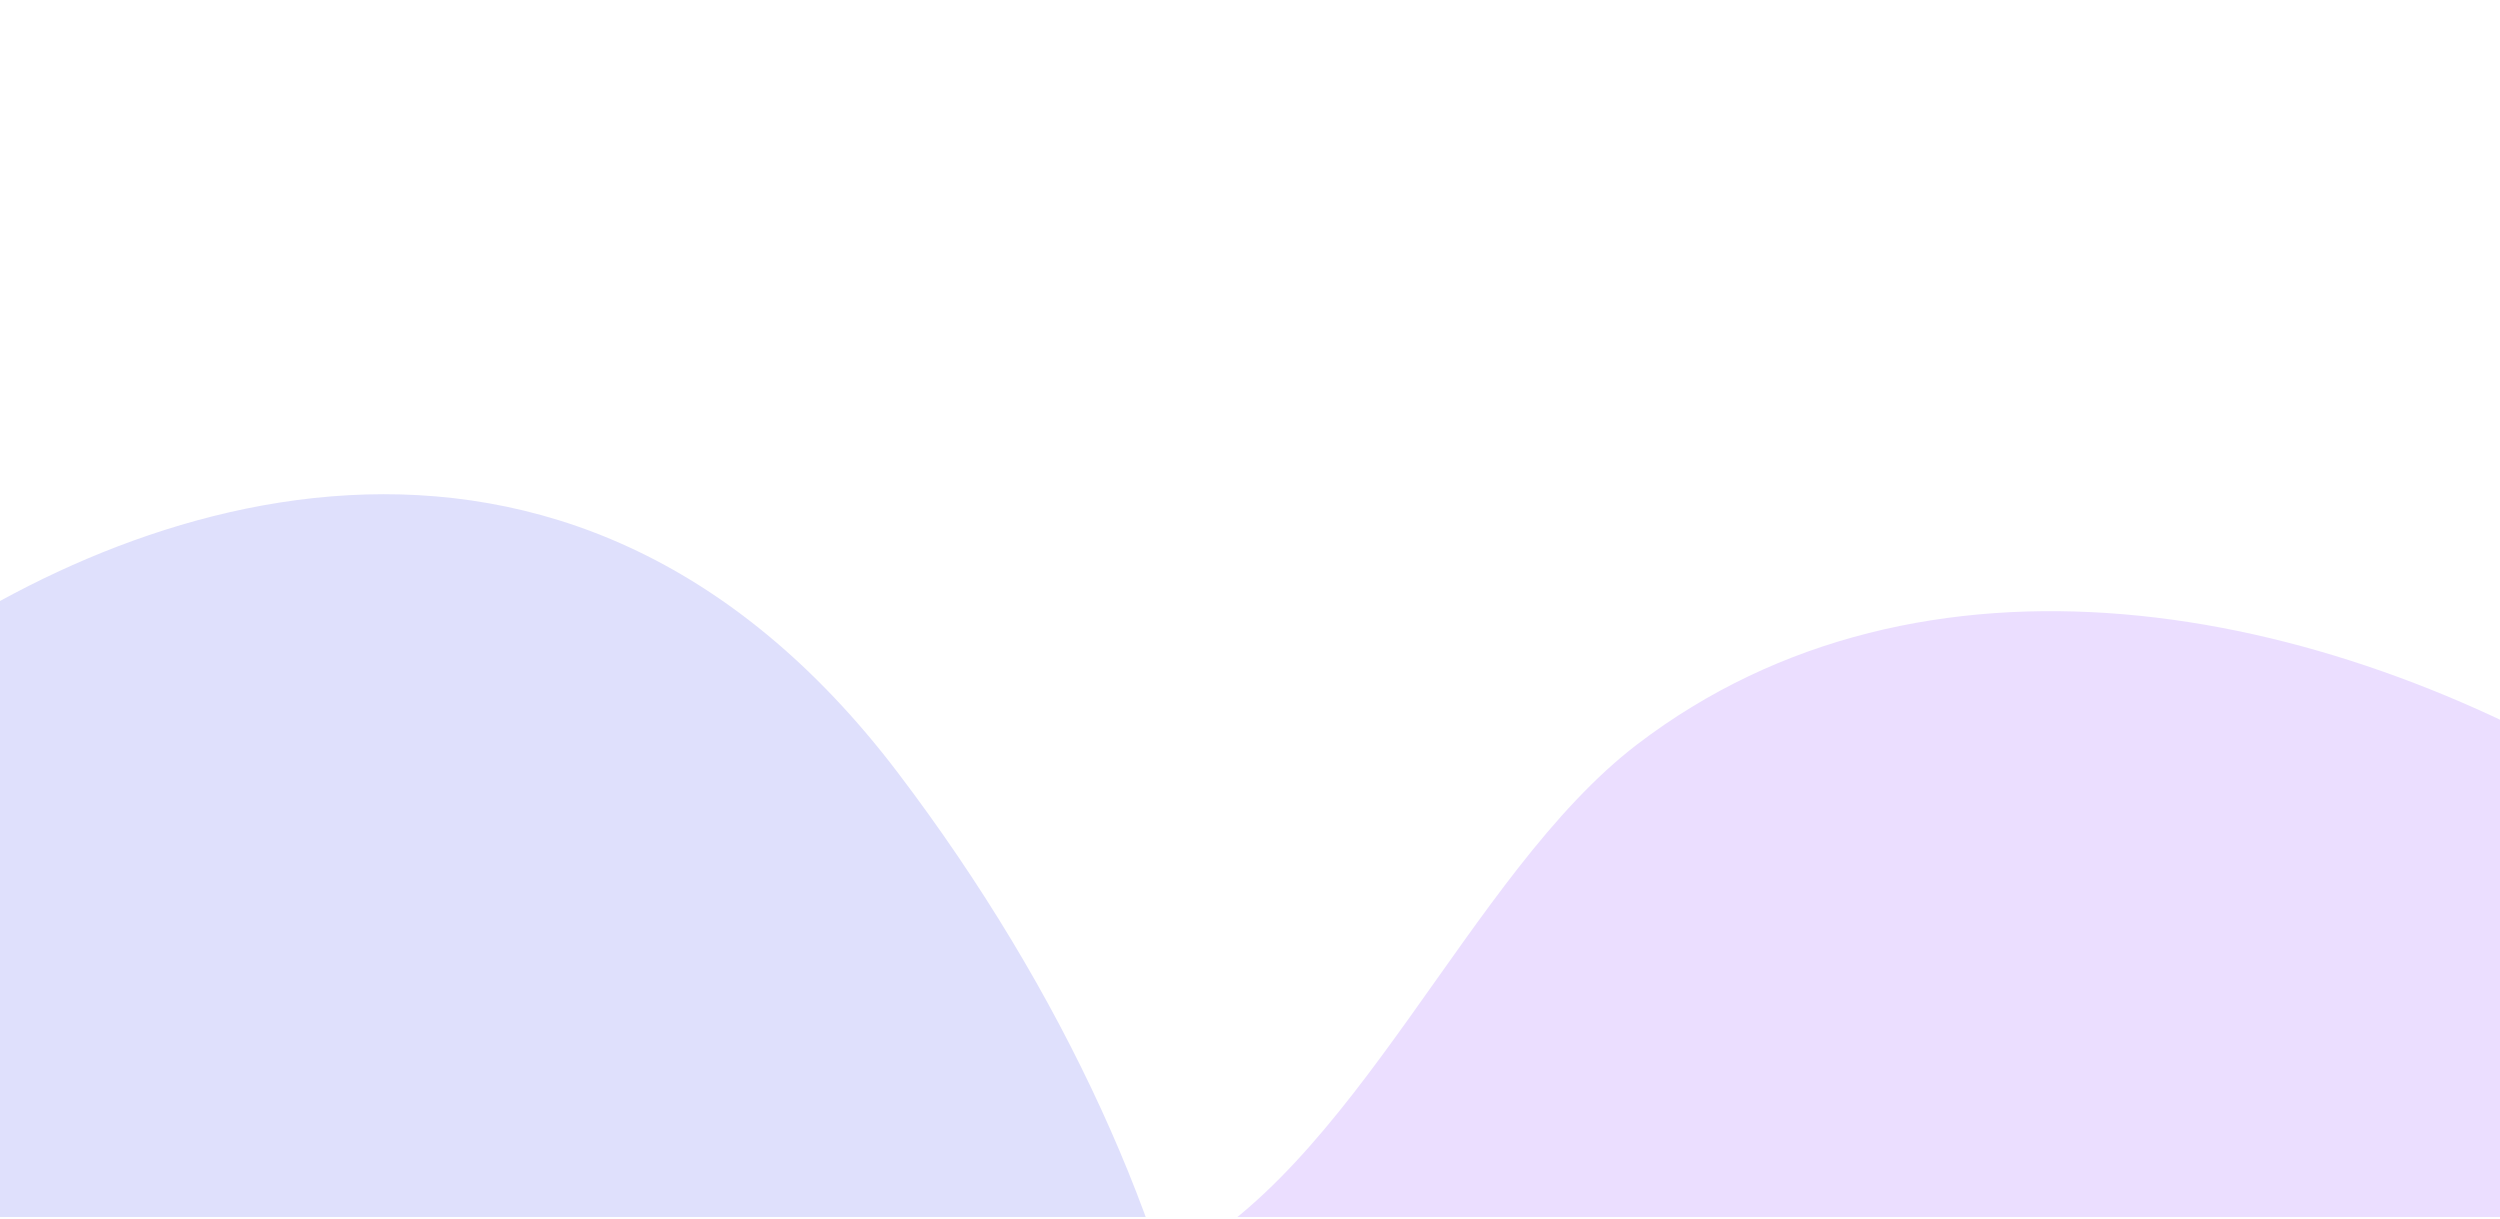 <svg xmlns="http://www.w3.org/2000/svg" width="1440" height="702" viewBox="0 0 1440 702" fill="none"><g opacity="0.5" clip-path="url(#clip0_3577_2372)"><rect width="1440" height="701" transform="translate(1440 701.065) rotate(-180)" fill="white"></rect><g filter="url(#filter0_f_3577_2372)"><path d="M517.203 445.136C324.177 190.953 62.767 290.558 -71.118 392.23C-205.004 493.902 -746.339 -50.313 -565.608 366.319C-481.732 559.675 -375.201 677.818 -216.103 826.559C161.829 1179.89 490.402 1191.14 624.287 1089.47C758.172 987.797 710.229 699.319 517.203 445.136Z" fill="#5D5FEF" fill-opacity="0.39"></path></g><g filter="url(#filter1_f_3577_2372)"><path d="M351.97 787.159C240.532 832.167 114.435 932.127 61.213 1039.88C-108.266 1383.03 807.414 1461.27 1123.07 1244.87C1391.7 1060.71 1790.53 623.627 1512.65 453.742C1336.43 346.009 1107.04 303.352 942.963 428.812C845.582 503.274 780.851 674.957 670.563 728.476C584.291 770.342 440.886 751.247 351.97 787.159Z" fill="#7F30FF" fill-opacity="0.31"></path></g></g><defs><filter id="filter0_f_3577_2372" x="-1002.16" y="-192.962" width="2102.33" height="1737.98" filterUnits="userSpaceOnUse" color-interpolation-filters="sRGB"><feGaussianBlur stdDeviation="200"></feGaussianBlur></filter><filter id="filter1_f_3577_2372" x="-359.524" y="-47.969" width="2366.47" height="1813.56" filterUnits="userSpaceOnUse" color-interpolation-filters="sRGB"><feGaussianBlur stdDeviation="200"></feGaussianBlur></filter><clipPath id="clip0_3577_2372"><rect width="1440" height="701" fill="white" transform="translate(1440 701.065) rotate(-180)"></rect></clipPath></defs></svg>